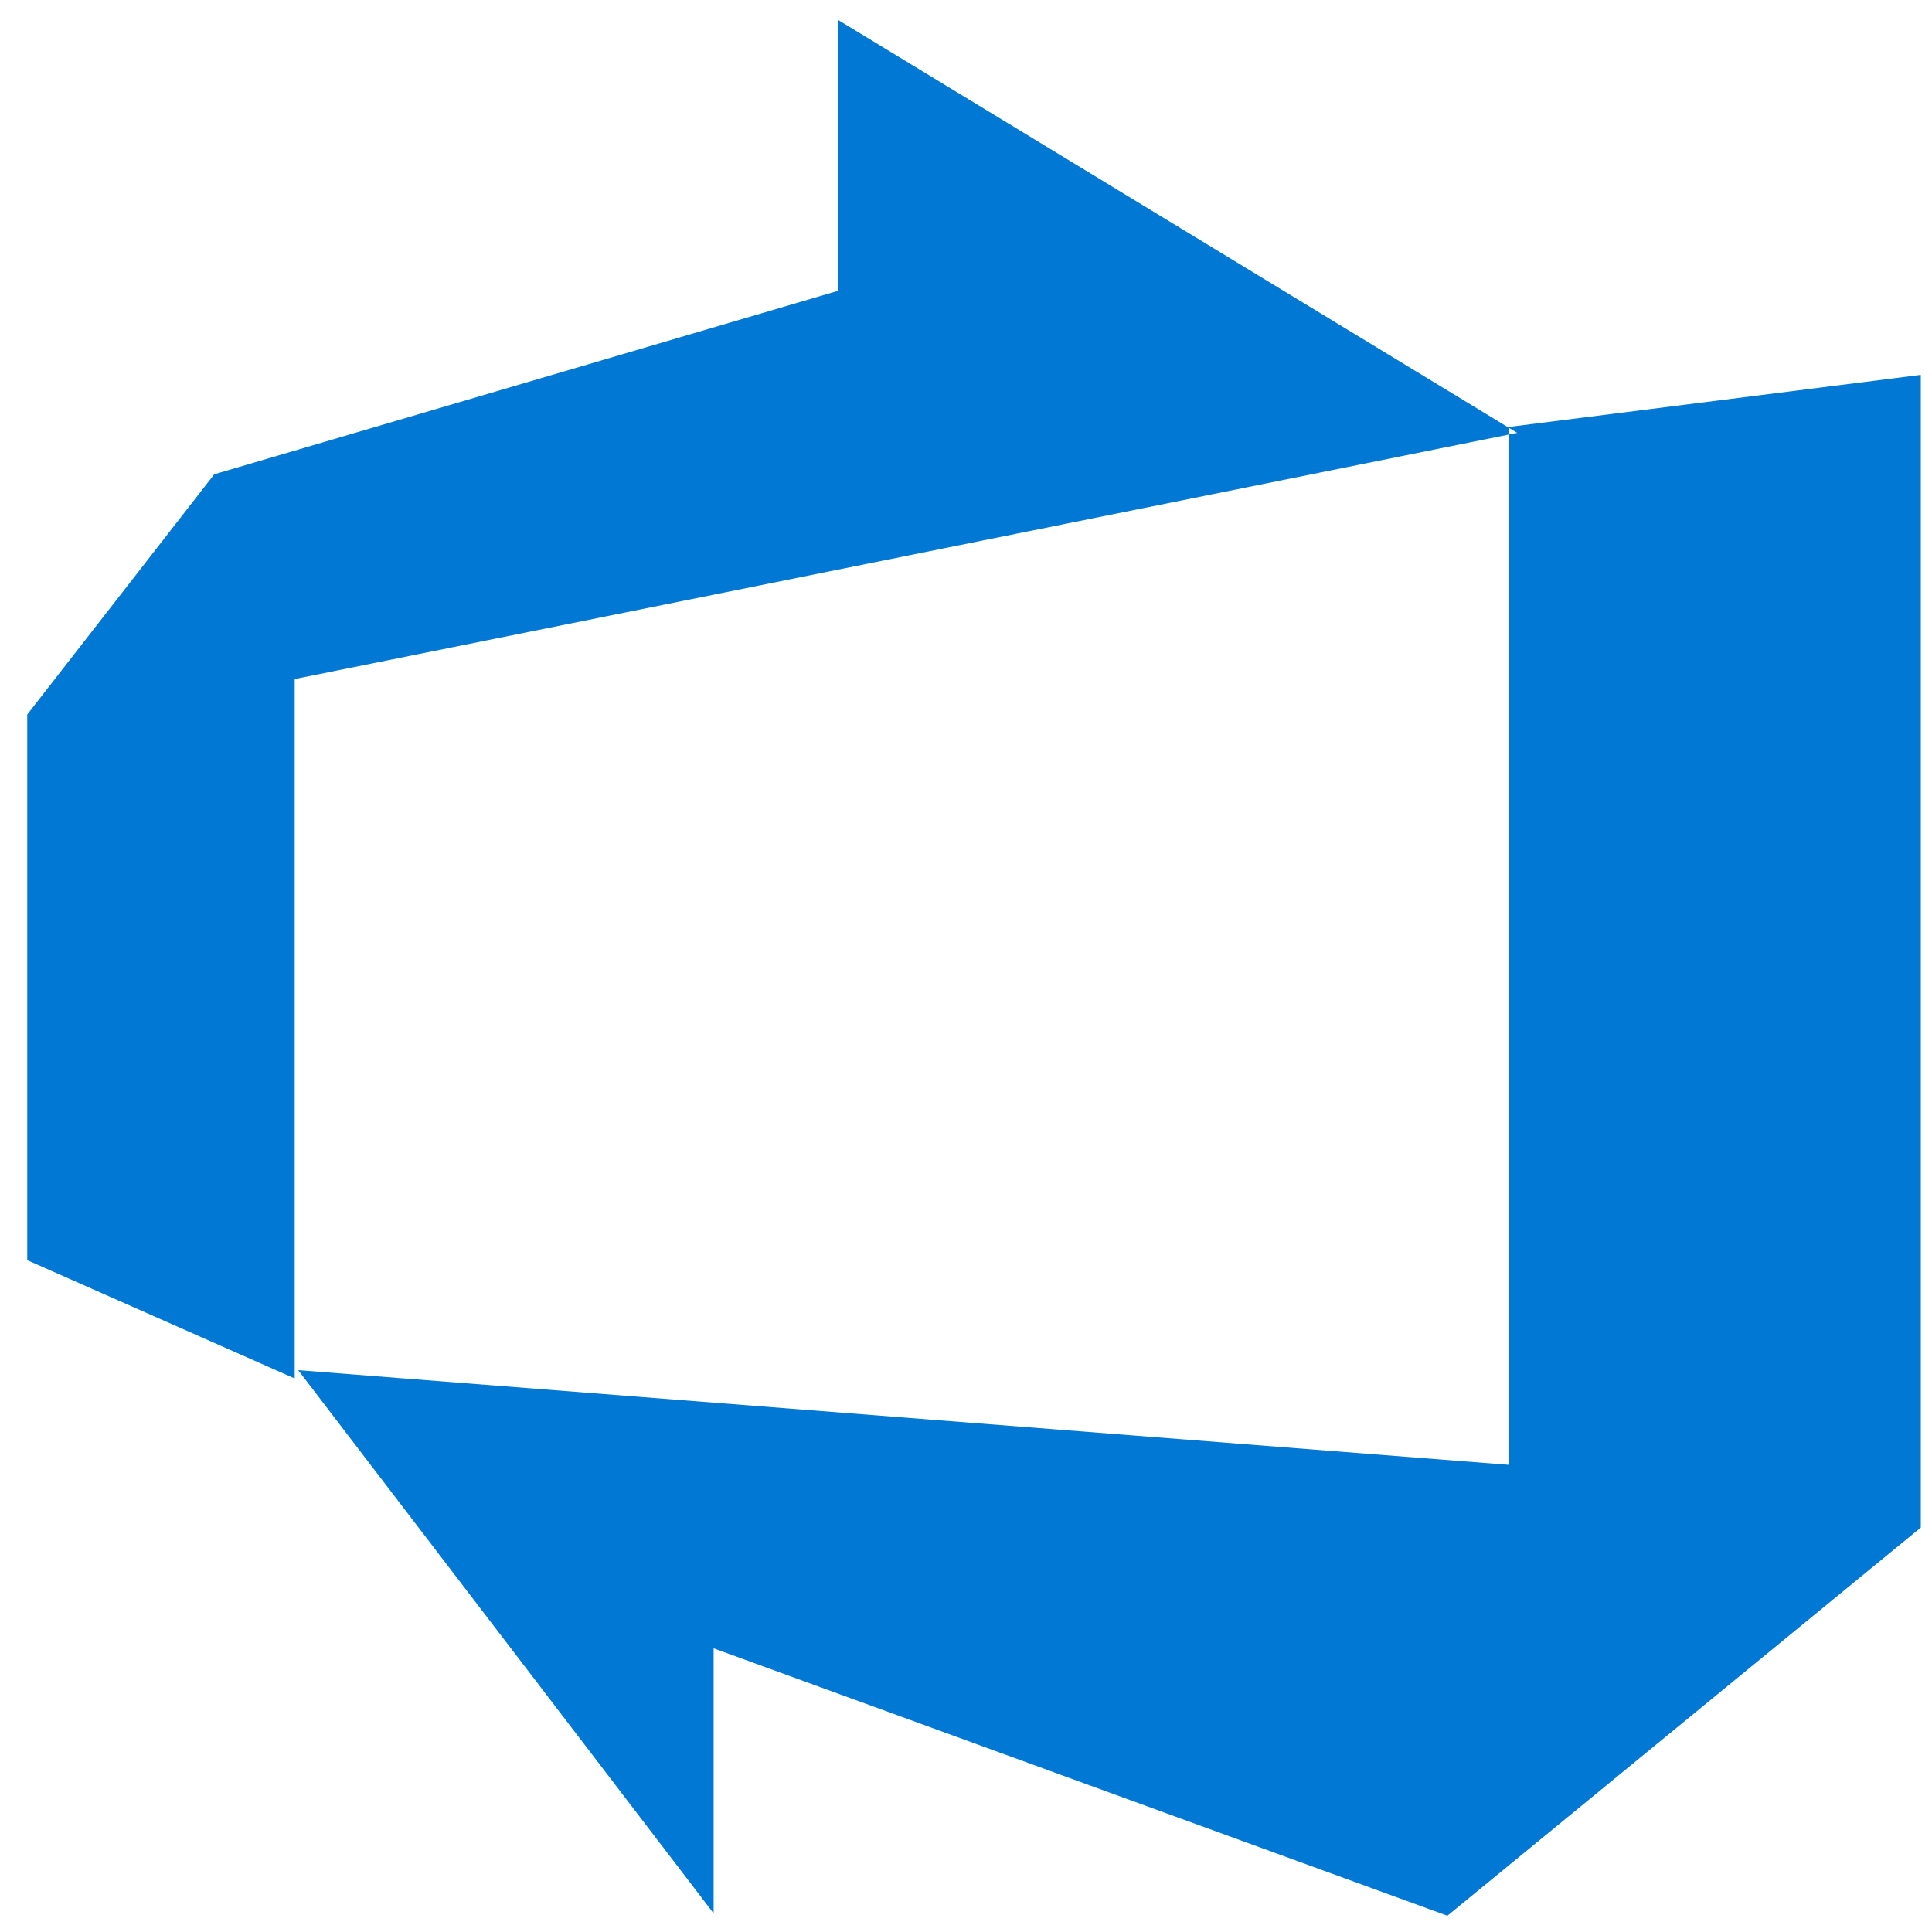 <svg fill="none" height="60" viewBox="0 0 60 60" width="60" xmlns="http://www.w3.org/2000/svg" xmlns:xlink="http://www.w3.org/1999/xlink"><clipPath id="a"><path d="m.846.615h58.88v58.88h-58.88z"/></clipPath><g clip-path="url(#a)"><path d="m59.652 11.642v35.798l-14.702 12.055-22.788-8.306v8.233l-12.901-16.87 37.6 2.94v-32.233zm-12.533 1.801-21.097-12.827v8.417l-19.369 5.697-5.807 7.461v16.944l8.306 3.675v-21.722z" fill="#0078d4"/></g></svg>
